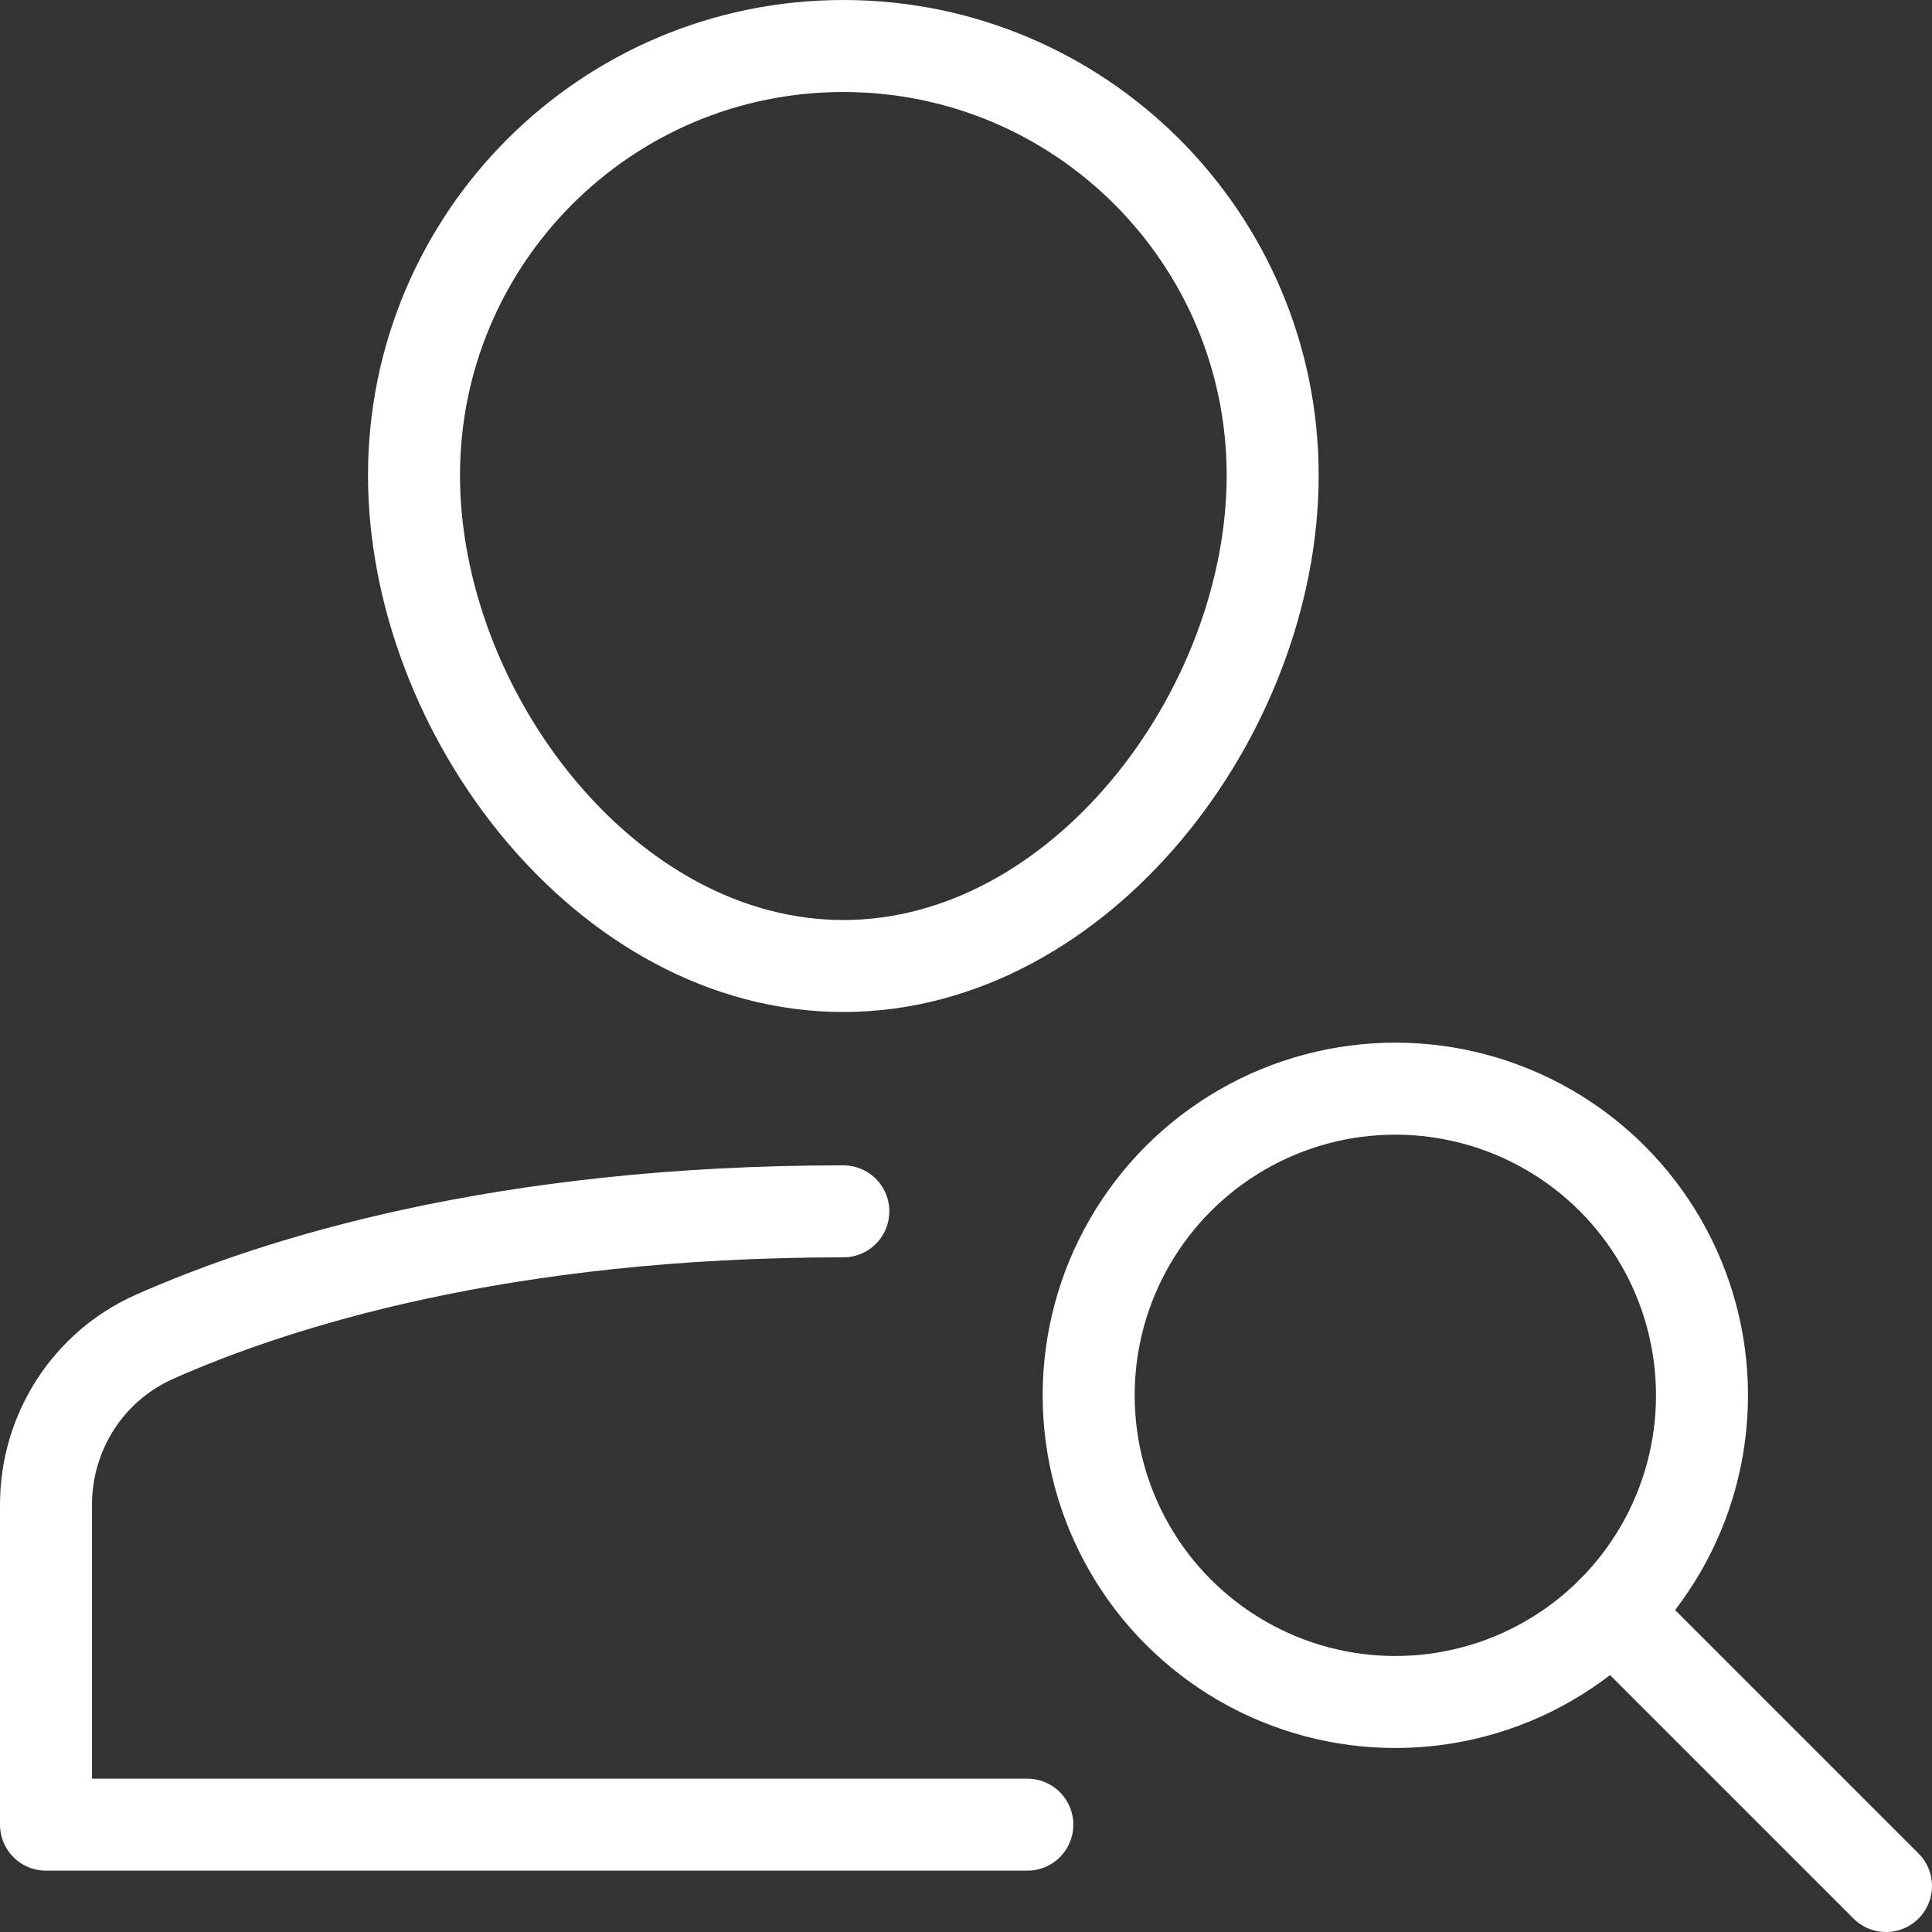 <svg width="63" height="63" viewBox="0 0 63 63" fill="none" xmlns="http://www.w3.org/2000/svg">
<rect x="0" y="0" width="63" height="63" fill="#333333" stroke="none"/>
<path d="M27.5 39.5C16.36 39.5 9.006 41.831 5.047 43.587C2.879 44.548 1.5 46.696 1.5 49.067V59.5H33.5" stroke="white" stroke-width="3" stroke-linecap="round" stroke-linejoin="round"/>
<path fill-rule="evenodd" clip-rule="evenodd" d="M13.5 15.5C13.5 7.768 19.768 1.5 27.5 1.5C35.232 1.5 41.5 7.768 41.5 15.5C41.5 23.232 35.232 31.5 27.5 31.5C19.768 31.5 13.5 23.232 13.5 15.5Z" stroke="white" stroke-width="3" stroke-linecap="round" stroke-linejoin="round"/>
<path d="M61.5 61.5L52.57 52.57" stroke="white" stroke-width="3" stroke-linecap="round" stroke-linejoin="round"/>
<circle cx="45.5" cy="45.5" r="10" stroke="white" stroke-width="3" stroke-linecap="round" stroke-linejoin="round"/>
</svg>
